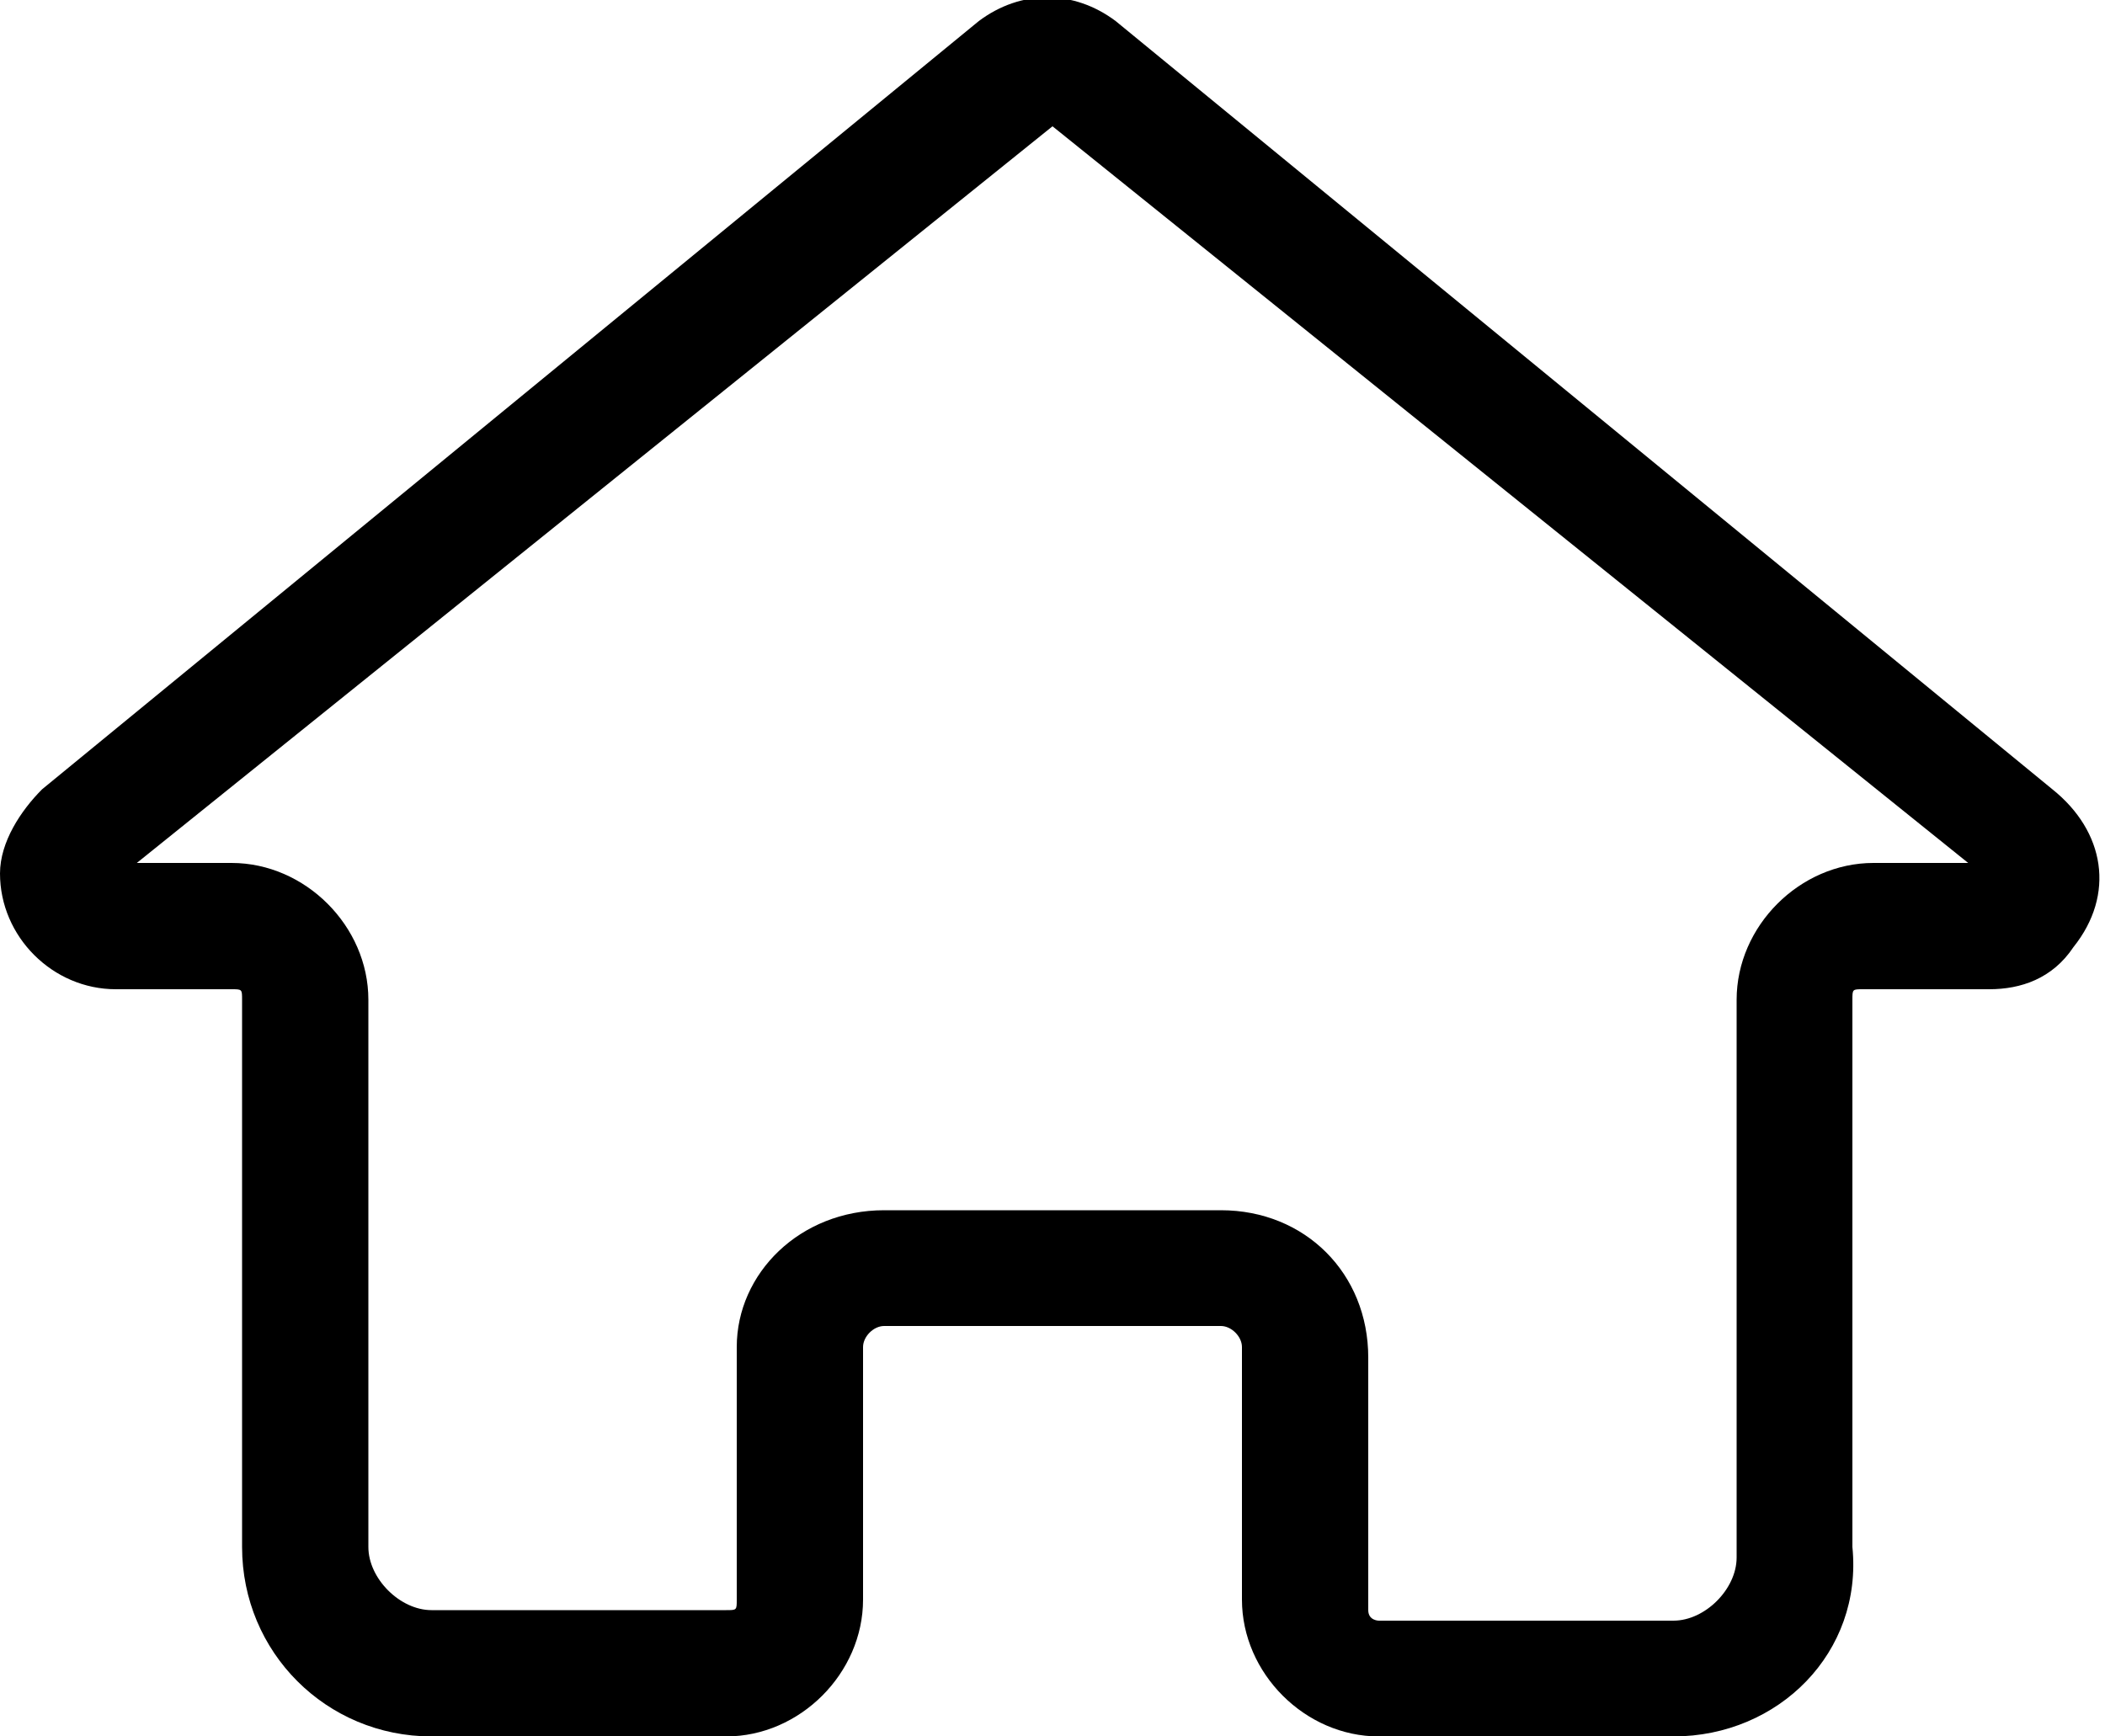 <svg version="1.1" id="レイヤー_1" xmlns="http://www.w3.org/2000/svg" xmlns:xlink="http://www.w3.org/1999/xlink" x="0" y="0" viewBox="0 0 20 16.5" xml:space="preserve"><style/><defs><path id="SVGID_1_" d="M0 0h20v16.5H0z"/></defs><clipPath id="SVGID_00000106127734993735749990000001016738788296182152_"><use xlink:href="#SVGID_1_" overflow="visible"/></clipPath><g clip-path="url(#SVGID_00000106127734993735749990000001016738788296182152_)"><path d="M15.9 16.5h-2.8c-.7 0-1.3-.6-1.3-1.3v-2.4c0-.1-.1-.2-.2-.2H8.4c-.1 0-.2.1-.2.2v2.4c0 .7-.6 1.3-1.3 1.3H4.1c-1 0-1.8-.8-1.8-1.8V9.5c0-.1 0-.1-.1-.1H1.1C.5 9.4 0 8.9 0 8.3c0-.3.2-.6.4-.8L9.3.2c.4-.3.9-.3 1.3 0l8.9 7.3c.5.4.6 1 .2 1.5-.2.3-.5.4-.8.4h-1.2c-.1 0-.1 0-.1.1v5.2c.1 1-.7 1.8-1.7 1.8m-7.5-5h3.2c.8 0 1.4.6 1.4 1.4v2.4c0 .1.1.1.1.1h2.8c.3 0 .6-.3.6-.6V9.5c0-.7.6-1.3 1.3-1.3h.9l-8.7-7-8.7 7h.9c.7 0 1.3.6 1.3 1.3v5.2c0 .3.3.6.6.6h2.8c.1 0 .1 0 .1-.1v-2.4c0-.7.6-1.3 1.4-1.3m10.5-3.1zm-17.8 0"/></g></svg>